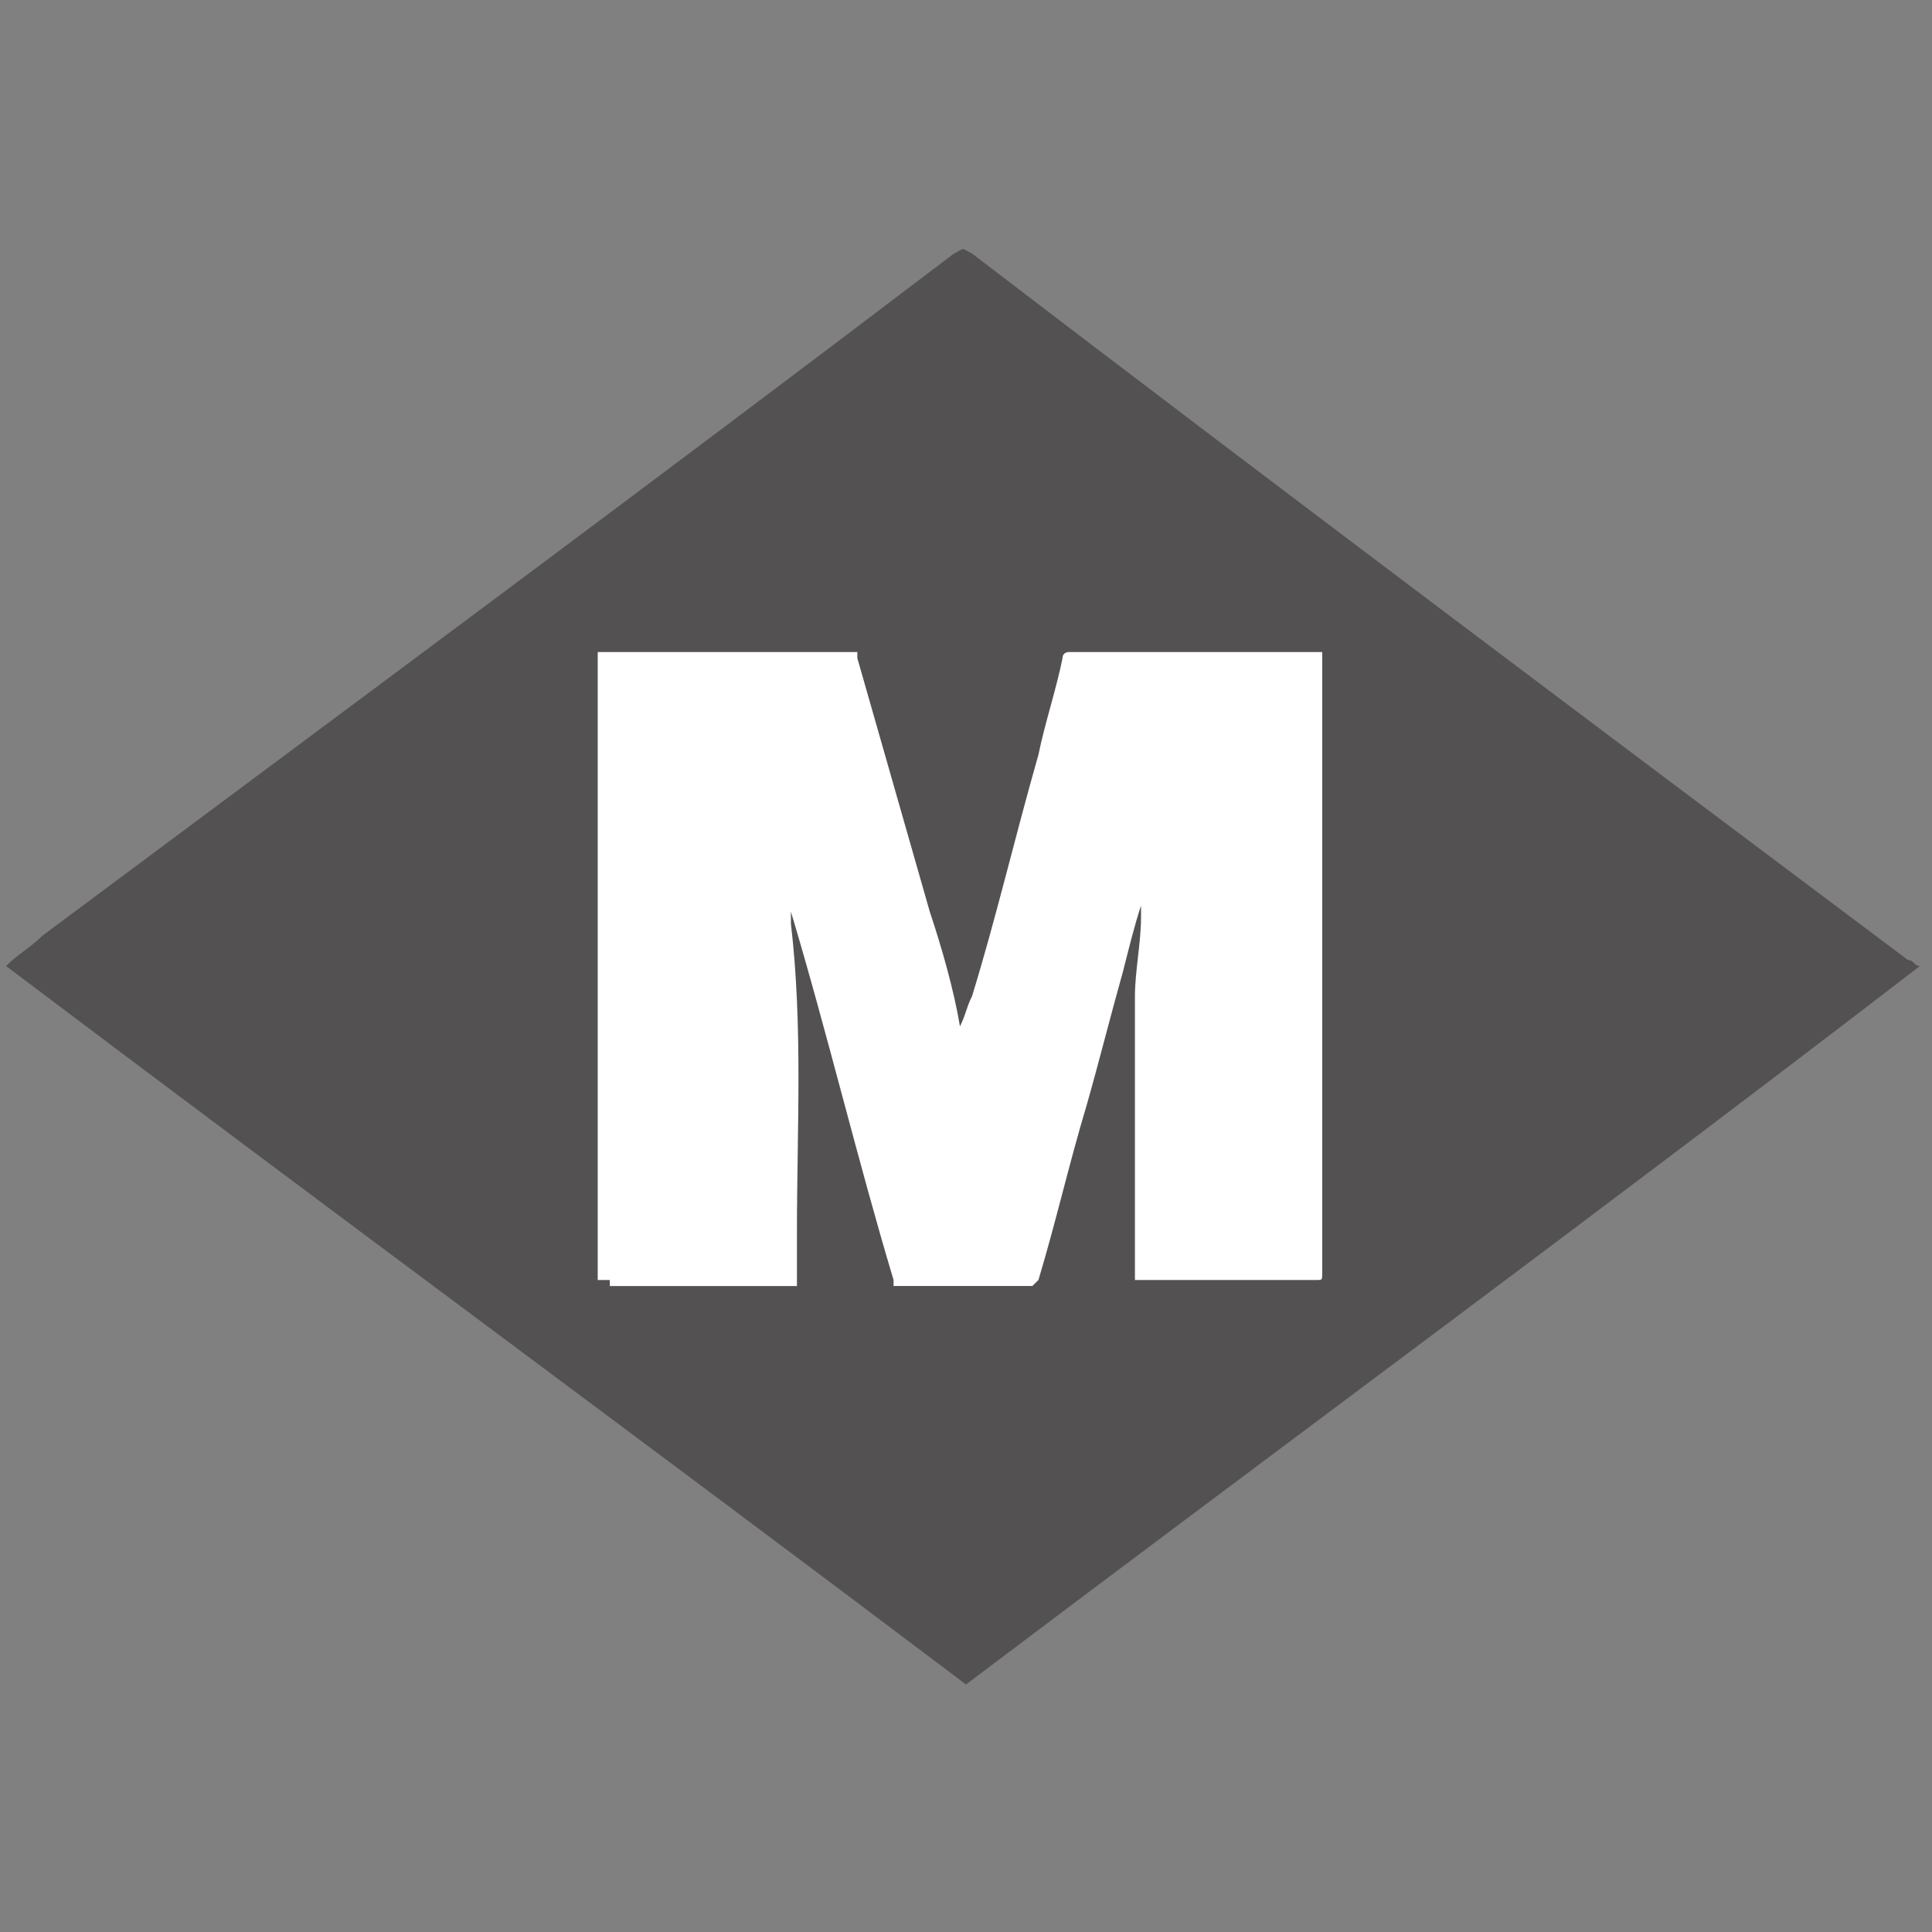 <?xml version="1.0" encoding="utf-8"?>
<!-- Generator: Adobe Illustrator 16.0.0, SVG Export Plug-In . SVG Version: 6.00 Build 0)  -->
<!DOCTYPE svg PUBLIC "-//W3C//DTD SVG 1.1//EN" "http://www.w3.org/Graphics/SVG/1.1/DTD/svg11.dtd">
<svg version="1.1" id="Capa_1" xmlns="http://www.w3.org/2000/svg" xmlns:xlink="http://www.w3.org/1999/xlink" x="0px" y="0px"
	 width="32px" height="32px" viewBox="0 0 32 32" enable-background="new 0 0 32 32" xml:space="preserve">
<rect x="0" y="0" width="32" height="32" fill="#808080" stroke="none"/>
<rect x="9.531" y="10.219" fill="#FFFFFF" width="12.938" height="11.438"/>
<g>
	<path fill="#535151" d="M31.6,15.9C26.4,12,21.2,8.1,16.1,4.2c-0.2-0.1-0.1-0.1-0.3,0c-5,3.8-10,7.5-15.1,11.3
		c-0.2,0.2-0.4,0.3-0.6,0.5c5.3,4,10.6,7.9,15.9,11.9c5.3-4,10.6-7.9,15.8-11.9C31.7,16,31.7,15.9,31.6,15.9z M21.9,10.9
		C21.9,10.9,21.9,11,21.9,10.9c0,3.5,0,6.8,0,10.1v0.1c0,0.101,0,0.101-0.101,0.101h-0.1c-0.9,0-1.8,0-2.7,0h-0.1
		c-0.101,0-0.101,0-0.101,0V21.1c0-1,0-2,0-3c0-0.399,0-0.899,0-1.3c0-0.1,0-0.2,0-0.3c0-0.4,0.101-0.9,0.101-1.3c0-0.1,0-0.1,0-0.2
		c-0.101,0.3-0.2,0.7-0.301,1.1C18.4,16.8,18.2,17.6,18,18.3c-0.3,1-0.5,1.9-0.8,2.9C17.1,21.3,17.1,21.3,17.1,21.3s0,0-0.1,0
		s-0.1,0-0.2,0c-0.6,0-1.3,0-1.9,0h-0.1v-0.1c-0.6-2-1.1-4.101-1.7-6.1c0,0.1,0,0.1,0,0.2l0,0c0.2,1.7,0.1,3.4,0.1,5.101v0.1
		c0,0.3,0,0.5,0,0.7v0.1h-3.1v-0.1H9.9V10.8H10h0.1h0.1c1.2,0,2.5,0,3.7,0H14h0.1h0.1v0.1c0.4,1.4,0.8,2.8,1.2,4.2
		c0.2,0.6,0.4,1.3,0.5,1.9c0.1-0.2,0.1-0.3,0.2-0.5c0.4-1.3,0.7-2.6,1.1-4c0.1-0.5,0.3-1.1,0.399-1.6c0-0.1,0.101-0.1,0.101-0.1
		c0.1,0,0.1,0,0.2,0c1.199,0,2.5,0,3.699,0h0.2H21.9V10.9z"/>
</g>
</svg>
